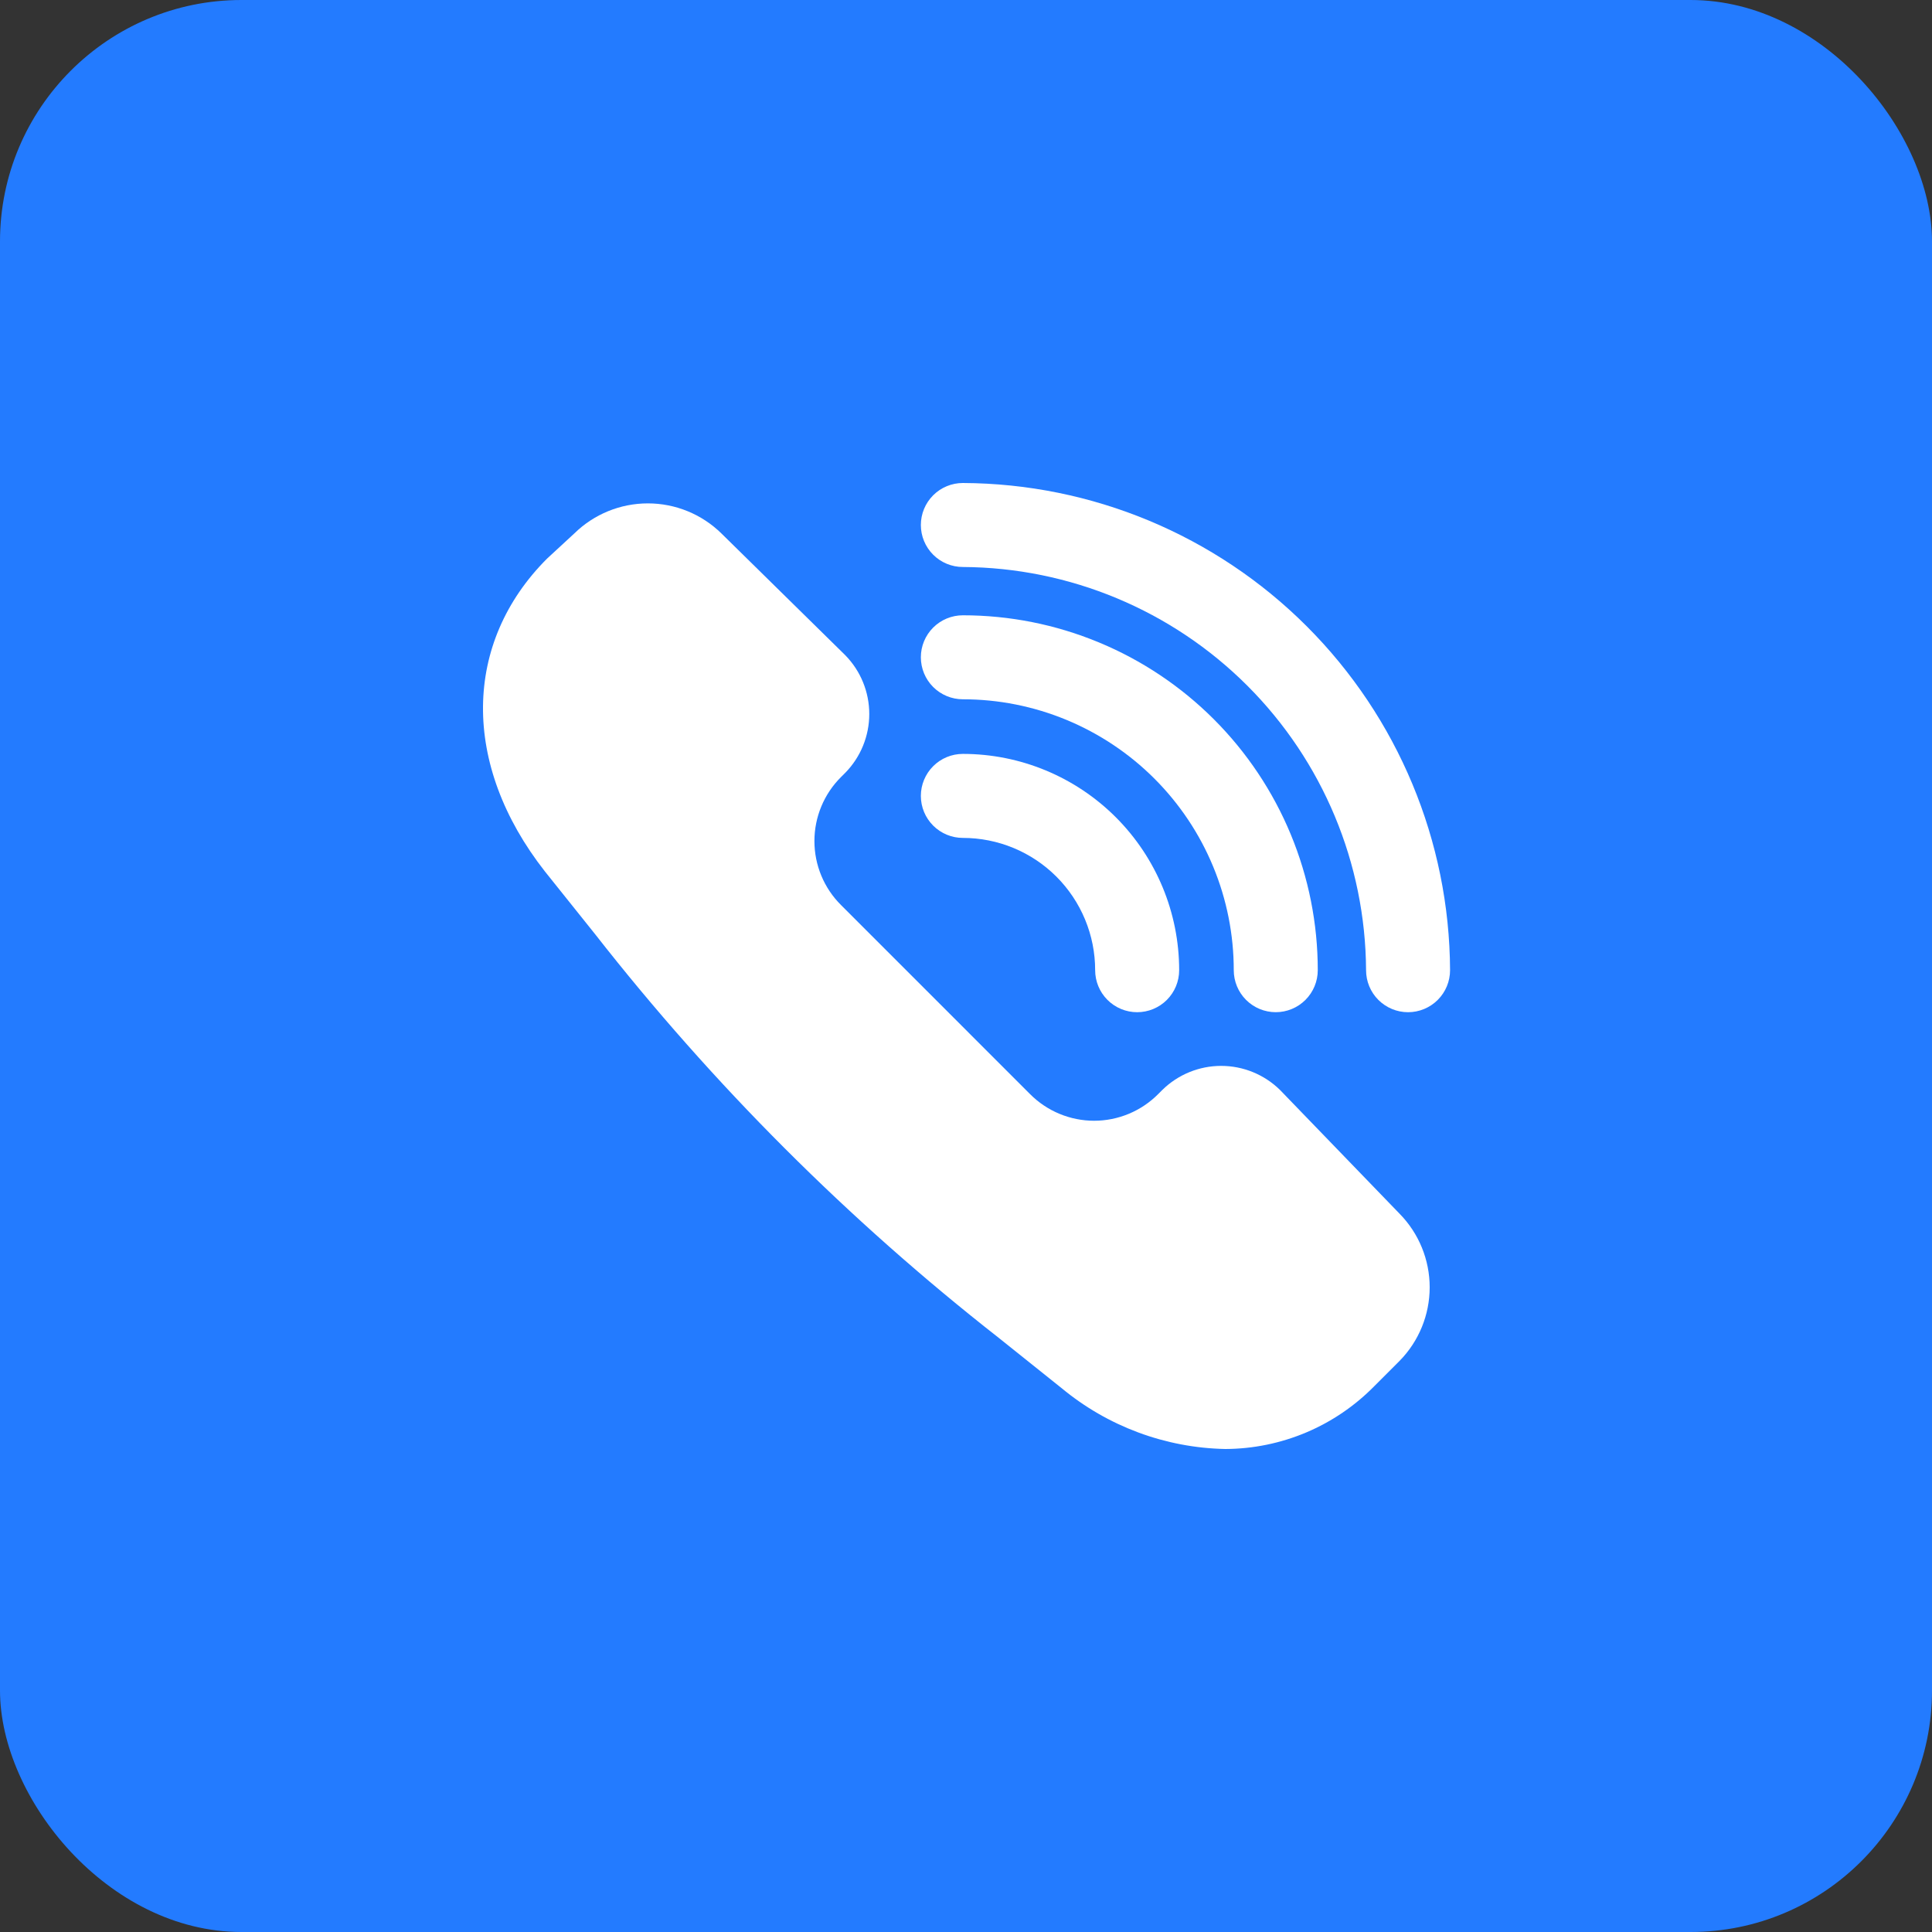 <svg width="120" height="120" viewBox="0 0 120 120" fill="none" xmlns="http://www.w3.org/2000/svg">
<rect x="0" y="0" width="120" height="120" fill="#333333" stroke="none"/>
<g clip-path="url(#clip0_1030_62)">
<rect width="120" height="120" rx="15" fill="#237BFF"/>
<path d="M79.501 67.696C78.525 66.74 77.214 66.204 75.848 66.204C74.483 66.204 73.172 66.74 72.196 67.696L71.935 67.957C71.414 68.481 70.794 68.897 70.112 69.181C69.429 69.465 68.697 69.612 67.957 69.612C67.218 69.612 66.486 69.465 65.803 69.181C65.12 68.897 64.5 68.481 63.979 67.957L52.24 56.217C51.715 55.696 51.299 55.076 51.015 54.394C50.731 53.711 50.585 52.979 50.585 52.239C50.585 51.5 50.731 50.767 51.015 50.085C51.299 49.402 51.715 48.782 52.24 48.261L52.501 48C53.457 47.025 53.992 45.714 53.992 44.348C53.992 42.982 53.457 41.671 52.501 40.696L44.805 33.13C43.586 31.935 41.947 31.266 40.24 31.266C38.533 31.266 36.894 31.935 35.675 33.13L33.979 34.696C28.762 39.913 28.631 47.478 33.848 54.13L36.979 58.043C44.283 67.374 52.692 75.783 62.022 83.087L65.935 86.217C68.8 88.594 72.388 89.928 76.109 90C77.835 89.993 79.542 89.643 81.132 88.972C82.722 88.3 84.162 87.319 85.37 86.087L86.935 84.522C88.13 83.303 88.8 81.664 88.8 79.957C88.8 78.249 88.13 76.61 86.935 75.391L79.501 67.696ZM83.283 80.739L81.718 82.304C76.761 87.261 70.892 83.348 69.196 82.043L65.283 78.913C56.248 71.882 48.102 63.779 41.022 54.783L38.022 50.87C36.718 49.174 32.805 43.304 37.761 38.348L39.327 36.783C39.571 36.544 39.898 36.41 40.24 36.41C40.581 36.41 40.909 36.544 41.153 36.783L48.718 44.217L48.457 44.478C47.44 45.485 46.632 46.684 46.081 48.004C45.529 49.325 45.246 50.742 45.246 52.174C45.246 53.605 45.529 55.022 46.081 56.343C46.632 57.664 47.44 58.863 48.457 59.87L60.196 71.609C61.203 72.626 62.401 73.434 63.722 73.985C65.043 74.536 66.461 74.82 67.892 74.82C69.323 74.82 70.74 74.536 72.061 73.985C73.382 73.434 74.581 72.626 75.588 71.609L75.848 71.348L83.414 78.913C83.636 79.174 83.747 79.511 83.723 79.853C83.698 80.195 83.54 80.513 83.283 80.739Z" fill="white"/>
<path d="M59.805 43.434C62.015 43.434 64.203 43.869 66.244 44.715C68.285 45.561 70.14 46.8 71.703 48.362C73.265 49.925 74.505 51.78 75.35 53.821C76.196 55.863 76.631 58.051 76.631 60.26C76.631 60.952 76.906 61.616 77.395 62.105C77.884 62.594 78.548 62.869 79.24 62.869C79.932 62.869 80.595 62.594 81.084 62.105C81.574 61.616 81.849 60.952 81.849 60.26C81.849 57.365 81.278 54.499 80.171 51.825C79.063 49.15 77.439 46.72 75.392 44.673C73.345 42.626 70.915 41.002 68.241 39.895C65.566 38.787 62.7 38.217 59.805 38.217C59.113 38.217 58.45 38.492 57.96 38.981C57.471 39.47 57.196 40.134 57.196 40.825C57.196 41.517 57.471 42.181 57.96 42.67C58.45 43.159 59.113 43.434 59.805 43.434Z" fill="white"/>
<path d="M59.805 30C59.113 30 58.45 30.275 57.96 30.764C57.471 31.253 57.196 31.917 57.196 32.609C57.196 33.301 57.471 33.964 57.96 34.453C58.45 34.943 59.113 35.217 59.805 35.217C66.436 35.252 72.786 37.901 77.475 42.59C82.165 47.279 84.814 53.63 84.849 60.261C84.849 60.953 85.123 61.616 85.612 62.105C86.102 62.595 86.765 62.87 87.457 62.87C88.149 62.87 88.813 62.595 89.302 62.105C89.791 61.616 90.066 60.953 90.066 60.261C90.031 52.246 86.832 44.569 81.165 38.901C75.497 33.233 67.82 30.034 59.805 30Z" fill="white"/>
<path d="M59.805 52.044C60.884 52.044 61.953 52.256 62.95 52.669C63.947 53.082 64.853 53.687 65.616 54.45C66.379 55.213 66.984 56.119 67.397 57.116C67.81 58.113 68.022 59.182 68.022 60.261C68.022 60.953 68.297 61.616 68.787 62.106C69.276 62.595 69.939 62.87 70.631 62.87C71.323 62.87 71.987 62.595 72.476 62.106C72.965 61.616 73.24 60.953 73.24 60.261C73.24 56.698 71.824 53.281 69.305 50.761C66.785 48.242 63.368 46.826 59.805 46.826C59.113 46.826 58.45 47.101 57.96 47.59C57.471 48.08 57.196 48.743 57.196 49.435C57.196 50.127 57.471 50.79 57.96 51.279C58.45 51.769 59.113 52.044 59.805 52.044Z" fill="white"/>
<rect x="41.219" y="31.855" width="17.477" height="14.373" transform="rotate(47.517 41.219 31.855)" fill="white"/>
<rect x="74.621" y="67.113" width="17.477" height="14.373" transform="rotate(47.517 74.621 67.113)" fill="white"/>
<rect x="32.475" y="48.4" width="7.948" height="49.123" transform="rotate(-42.909 32.475 48.4)" fill="white"/>
</g>
<defs>
<clipPath id="clip0_1030_62">
<rect width="120" height="120" rx="15" fill="white"/>
</clipPath>
</defs>
</svg>
